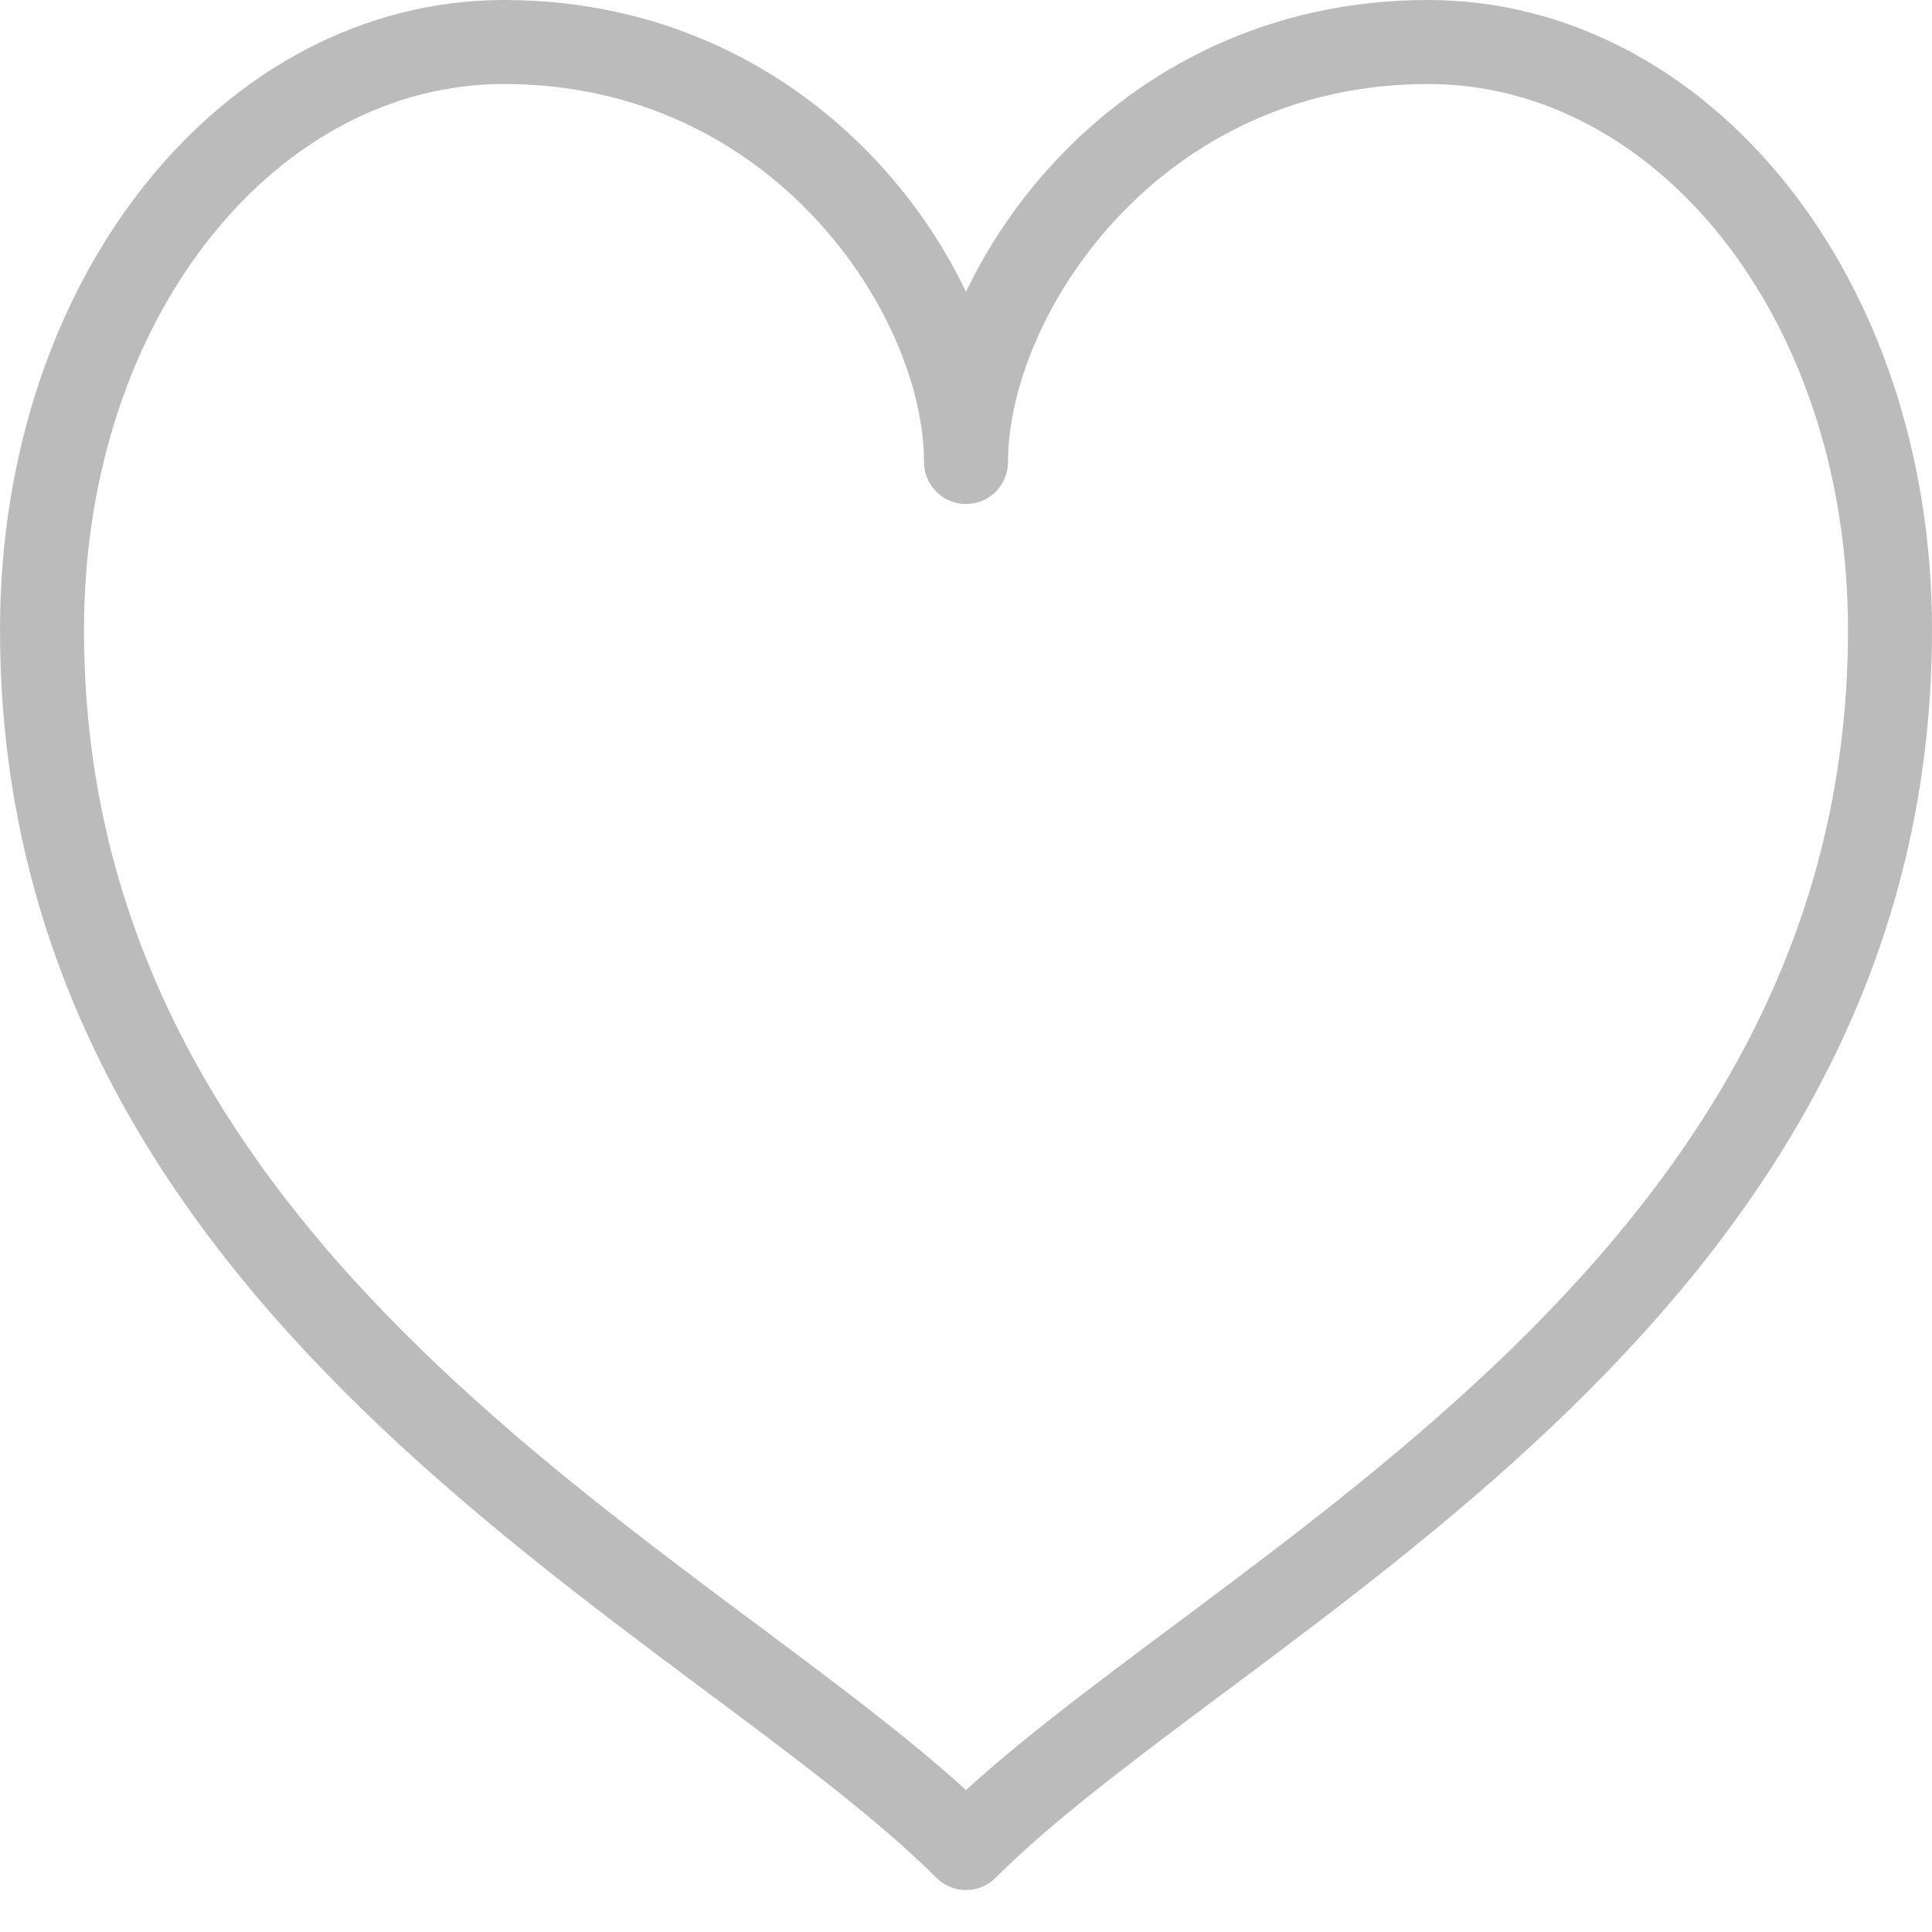 <?xml version="1.0" encoding="utf-8"?>
<!-- Generator: Adobe Illustrator 24.2.3, SVG Export Plug-In . SVG Version: 6.00 Build 0)  -->
<svg version="1.1" id="favorite" xmlns="http://www.w3.org/2000/svg" xmlns:xlink="http://www.w3.org/1999/xlink" x="0px" y="0px"
	 viewBox="0 0 23 23" style="enable-background:new 0 0 23 23;" xml:space="preserve">
<style type="text/css">
	.st0{fill:none;stroke:#BBBBBB;stroke-linecap:round;stroke-linejoin:round;stroke-miterlimit:10;}
</style>
<path class="st0" d="M11.5,22c3-3,11-6.5,11-14.5c0-4-2.5-7-5.5-7c-3.5,0-5.5,3-5.5,5c0-2-2-5-5.5-5c-3,0-5.5,3-5.5,7
	C0.5,15.5,8.5,19,11.5,22z"/>
</svg>
